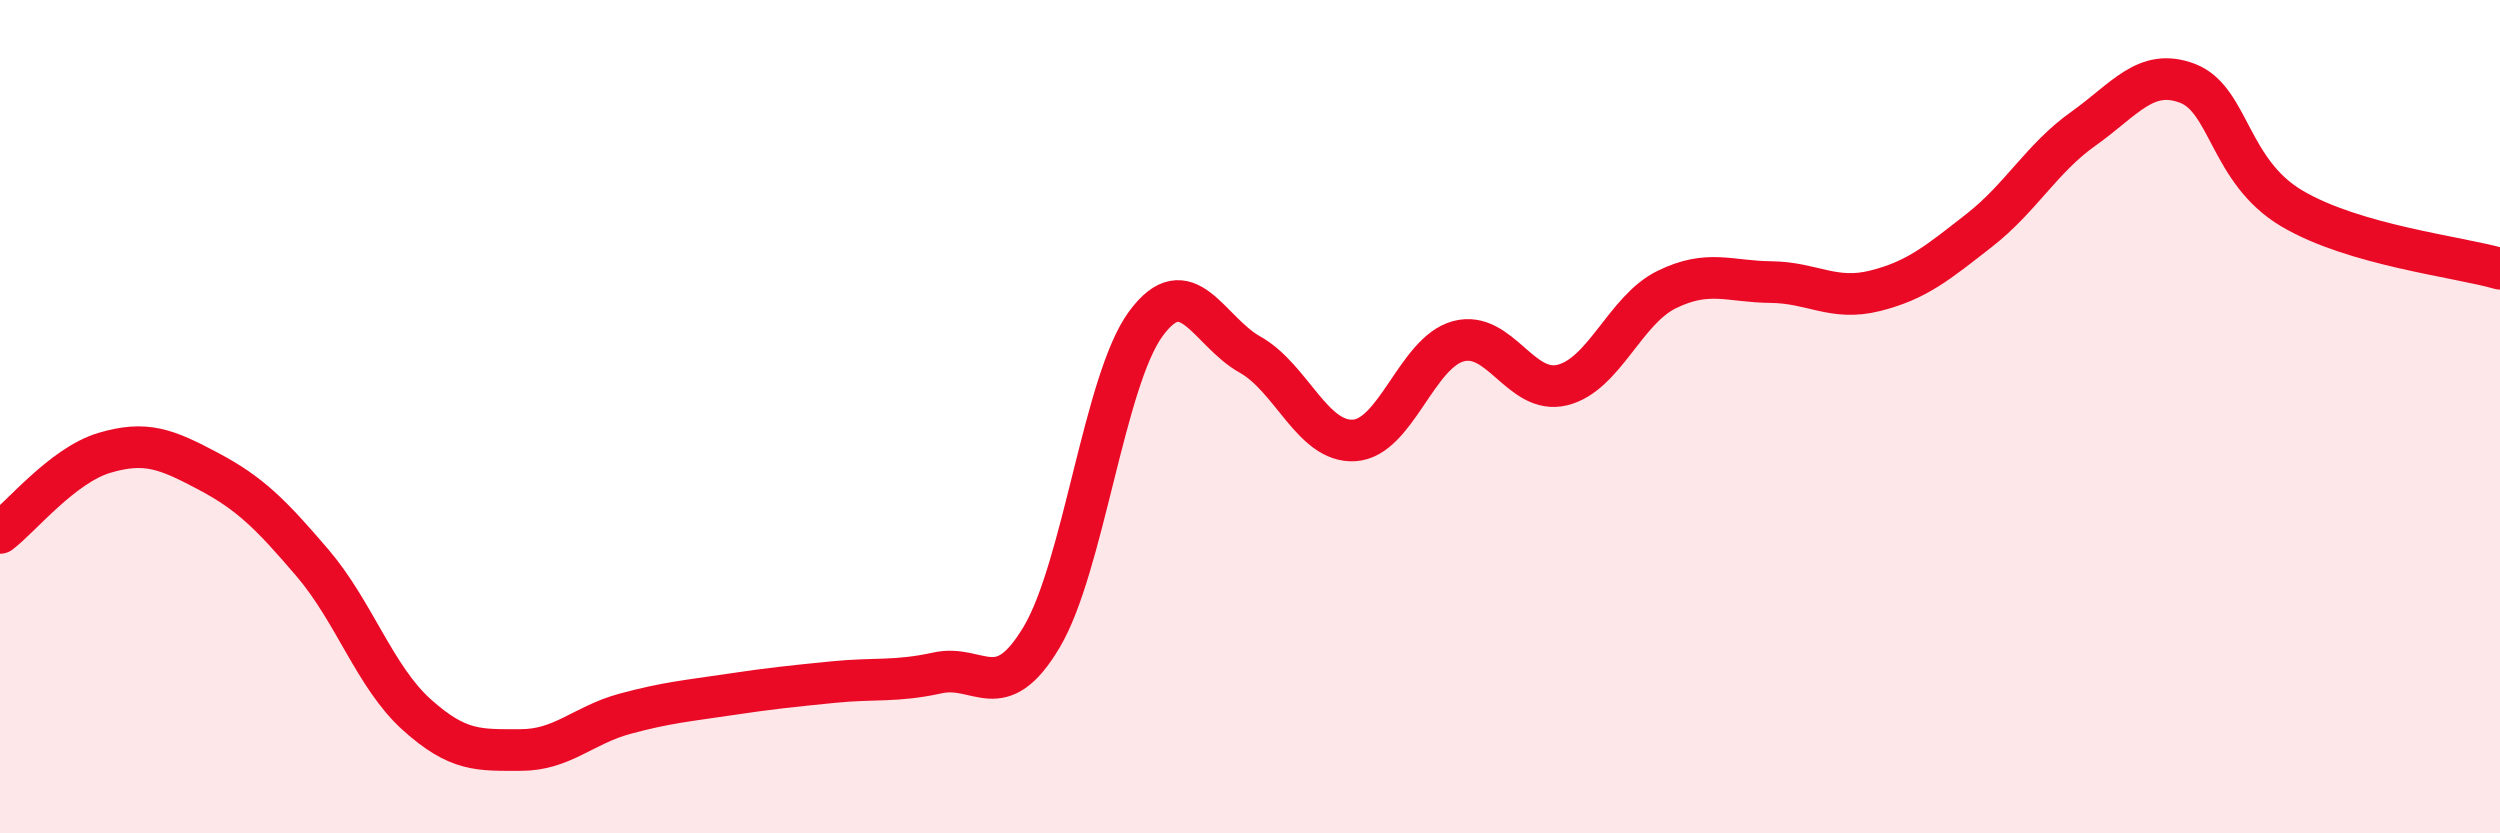 
    <svg width="60" height="20" viewBox="0 0 60 20" xmlns="http://www.w3.org/2000/svg">
      <path
        d="M 0,12.79 C 0.5,12.41 1.5,11.17 2.5,10.87 C 3.5,10.57 4,10.78 5,11.31 C 6,11.84 6.5,12.34 7.5,13.51 C 8.5,14.68 9,16.25 10,17.15 C 11,18.05 11.5,18 12.5,18 C 13.5,18 14,17.4 15,17.13 C 16,16.86 16.5,16.82 17.5,16.67 C 18.5,16.52 19,16.47 20,16.37 C 21,16.27 21.5,16.37 22.5,16.15 C 23.5,15.93 24,16.97 25,15.29 C 26,13.61 26.5,9.13 27.5,7.77 C 28.5,6.41 29,7.95 30,8.51 C 31,9.07 31.5,10.63 32.5,10.57 C 33.5,10.51 34,8.46 35,8.19 C 36,7.92 36.5,9.49 37.5,9.24 C 38.5,8.99 39,7.44 40,6.95 C 41,6.46 41.5,6.76 42.5,6.77 C 43.5,6.78 44,7.23 45,6.98 C 46,6.73 46.5,6.31 47.5,5.53 C 48.5,4.75 49,3.8 50,3.09 C 51,2.38 51.5,1.62 52.5,2 C 53.5,2.38 53.5,4.11 55,5 C 56.5,5.89 59,6.16 60,6.45L60 20L0 20Z"
        fill="#EB0A25"
        opacity="0.1"
        stroke-linecap="round"
        stroke-linejoin="round"
      />
      <path
        d="M 0,12.79 C 0.5,12.41 1.5,11.17 2.5,10.87 C 3.5,10.57 4,10.78 5,11.31 C 6,11.84 6.5,12.34 7.5,13.51 C 8.5,14.68 9,16.25 10,17.15 C 11,18.05 11.5,18 12.5,18 C 13.5,18 14,17.4 15,17.13 C 16,16.86 16.5,16.82 17.5,16.67 C 18.5,16.52 19,16.47 20,16.37 C 21,16.27 21.5,16.37 22.5,16.15 C 23.5,15.93 24,16.97 25,15.29 C 26,13.61 26.5,9.13 27.5,7.77 C 28.5,6.41 29,7.95 30,8.51 C 31,9.07 31.5,10.63 32.5,10.57 C 33.5,10.51 34,8.46 35,8.19 C 36,7.92 36.5,9.49 37.5,9.24 C 38.5,8.99 39,7.44 40,6.95 C 41,6.46 41.5,6.76 42.5,6.77 C 43.5,6.78 44,7.23 45,6.98 C 46,6.73 46.5,6.31 47.5,5.53 C 48.5,4.75 49,3.8 50,3.09 C 51,2.38 51.5,1.62 52.5,2 C 53.5,2.38 53.5,4.11 55,5 C 56.5,5.89 59,6.16 60,6.45"
        stroke="#EB0A25"
        stroke-width="1"
        fill="none"
        stroke-linecap="round"
        stroke-linejoin="round"
      />
    </svg>
  